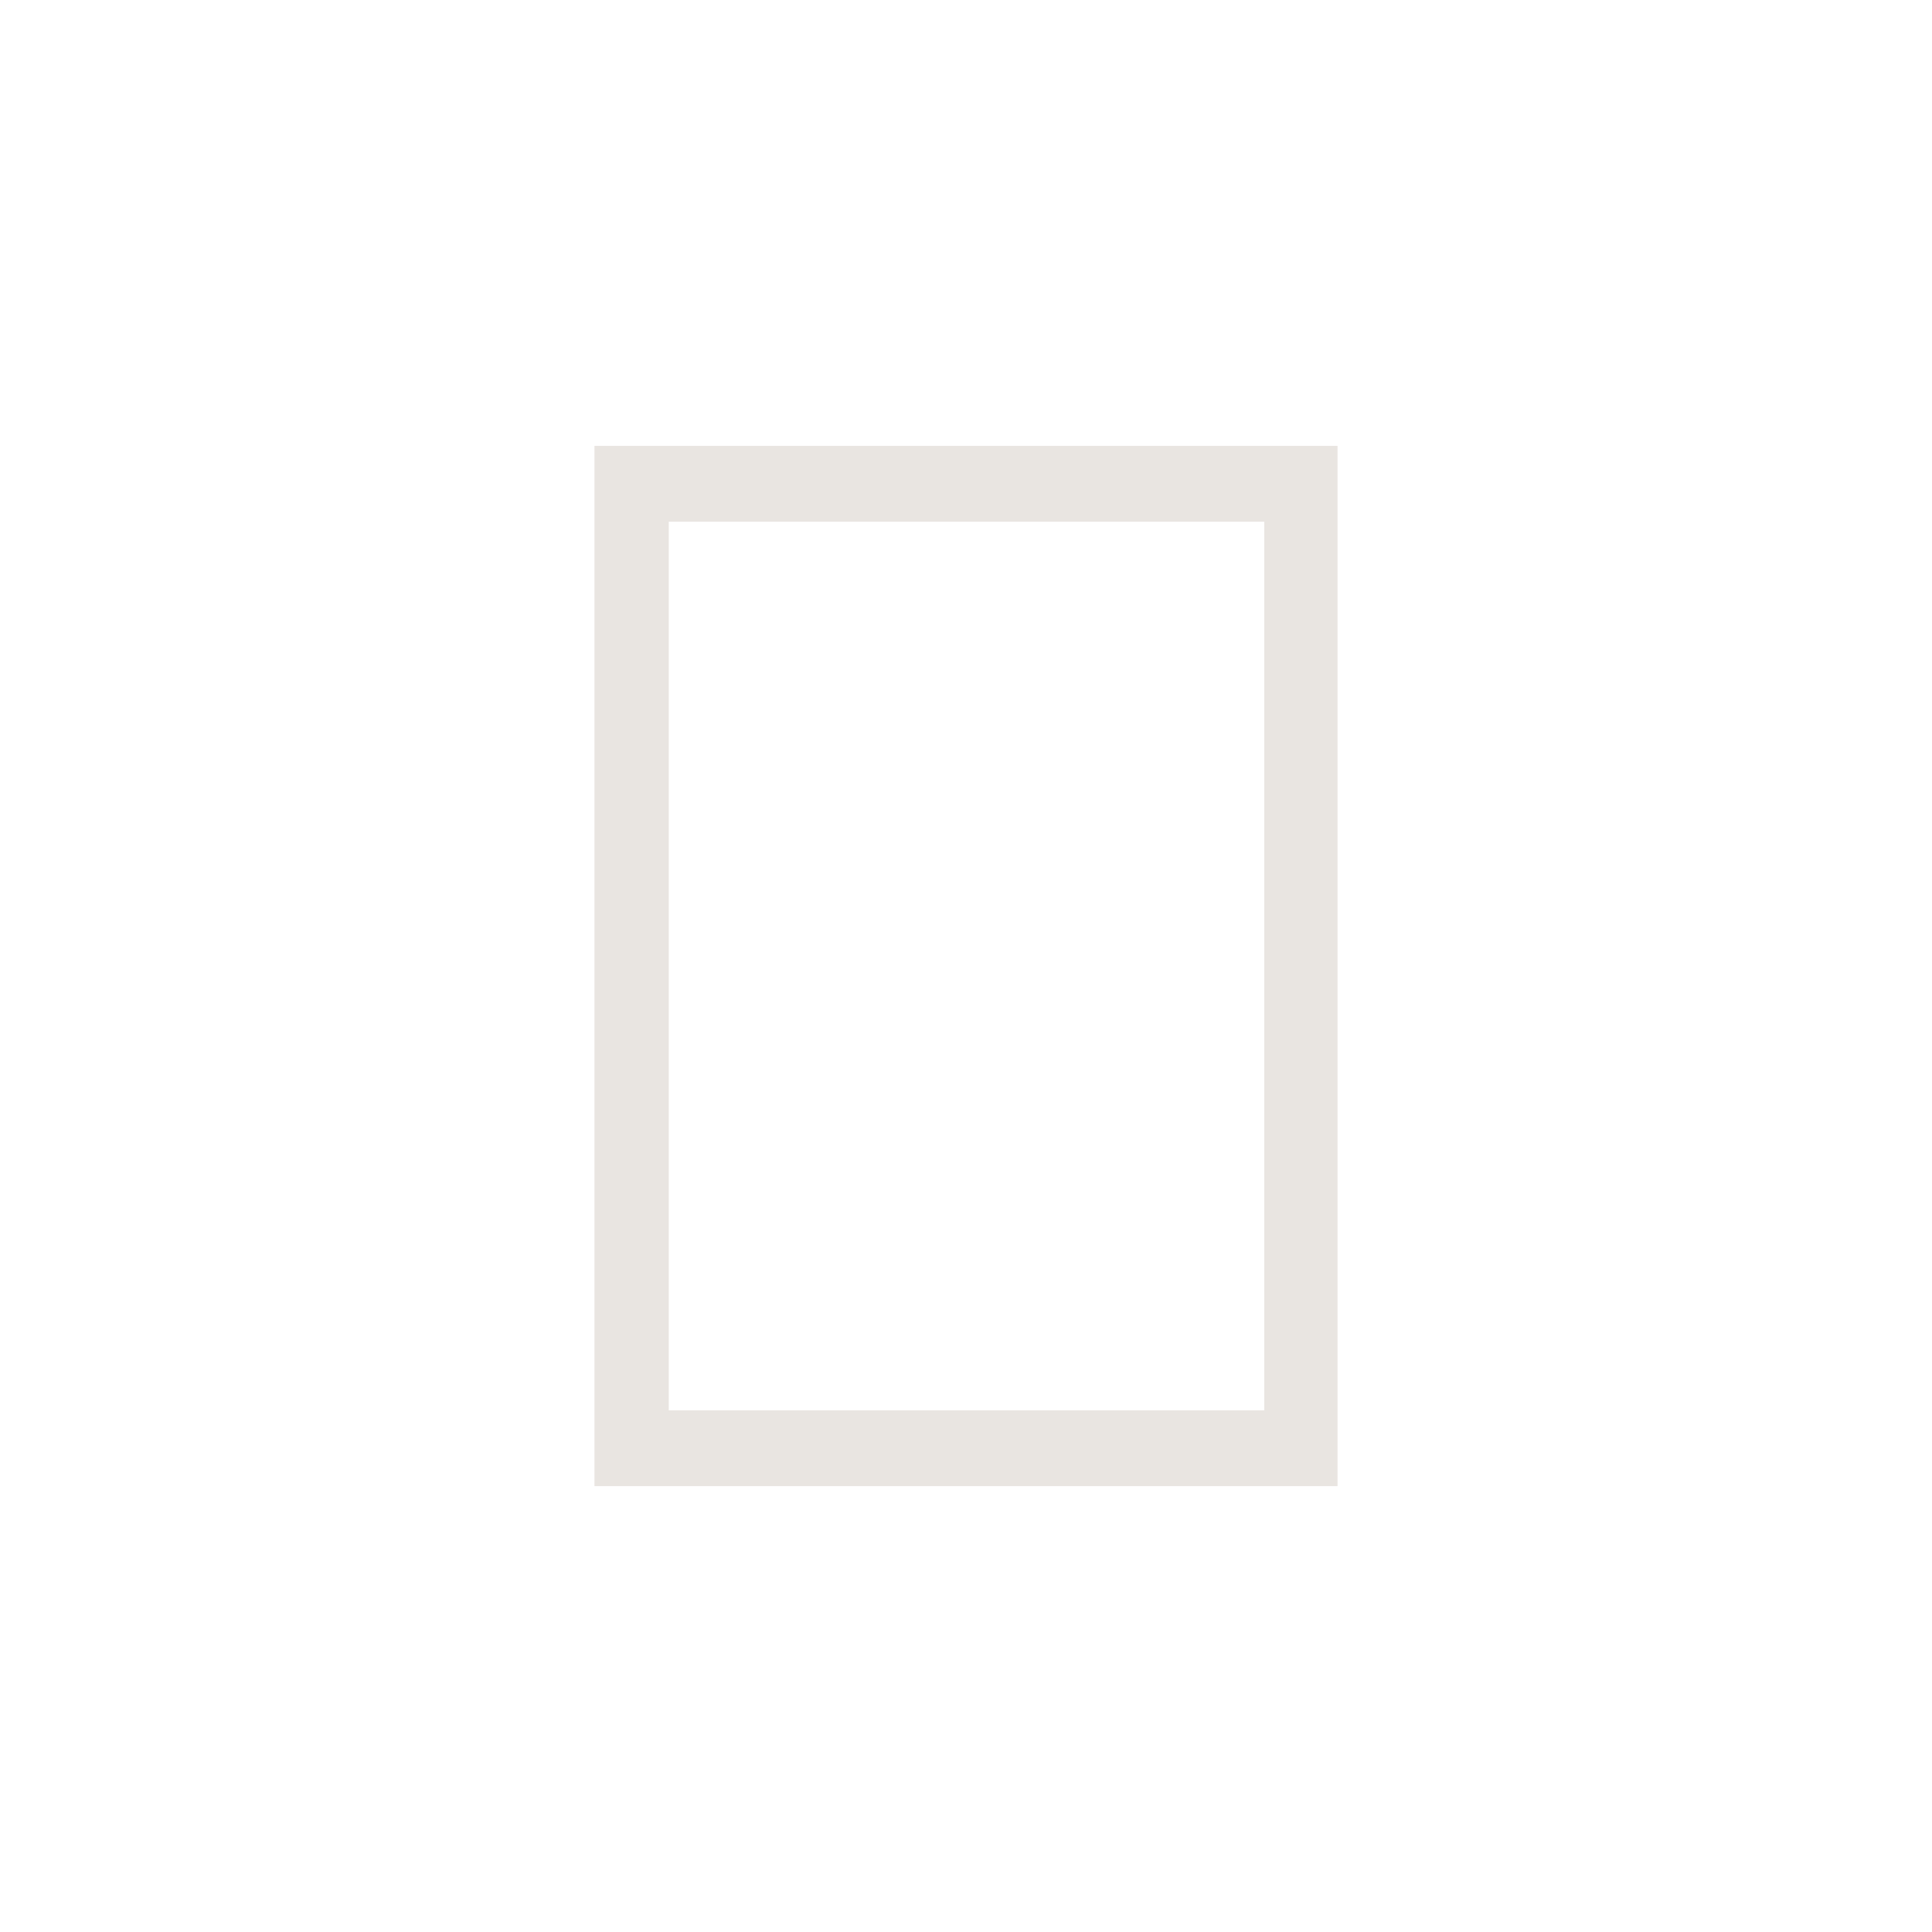 <?xml version="1.0" encoding="UTF-8"?> <svg xmlns="http://www.w3.org/2000/svg" width="26" height="26" viewBox="0 0 26 26" fill="none"><g clip-path="url(#clip0_1565_145)"><path d="M18 20H8V6H18V20ZM9 18.98H17.014V7.021H9V18.98Z" fill="#E9E5E1"></path></g><defs><clipPath id="clip0_1565_145"><rect width="10" height="14" fill="white" transform="translate(8 6)"></rect></clipPath></defs></svg> 